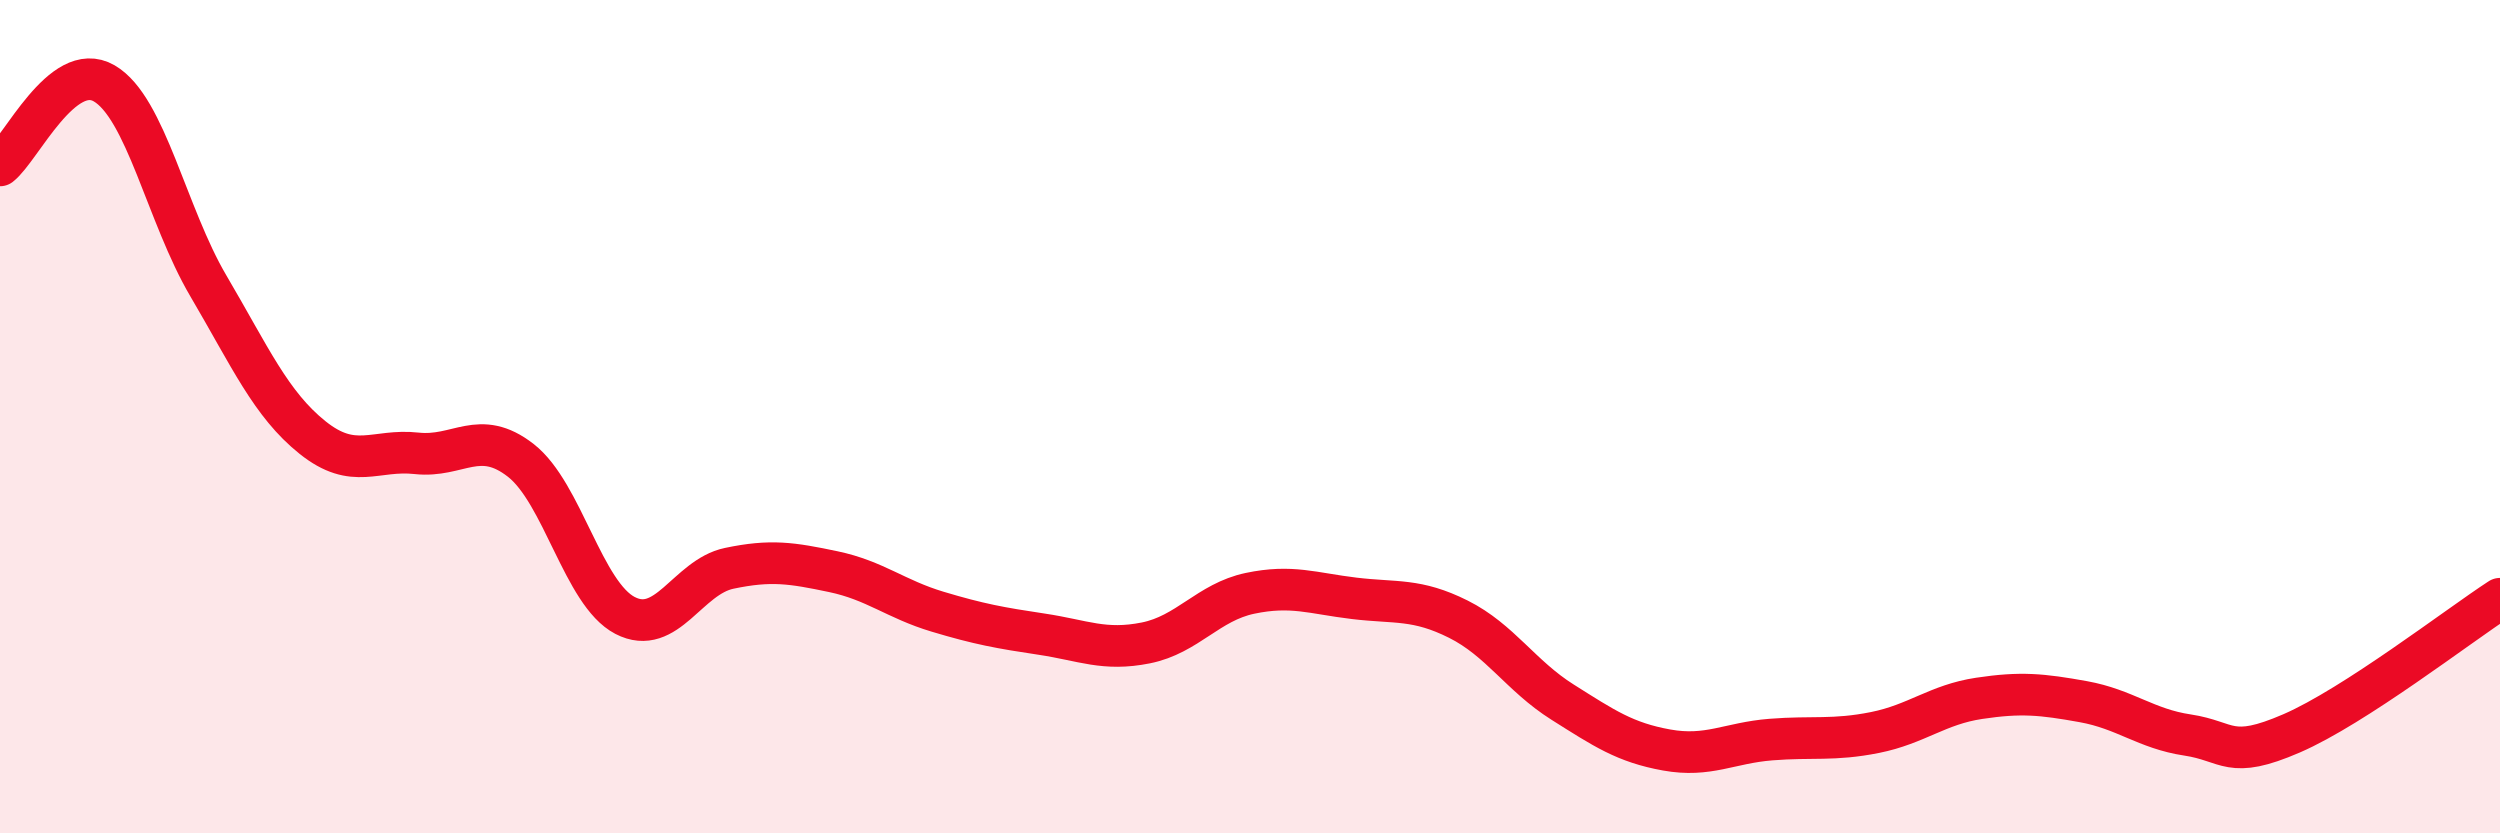 
    <svg width="60" height="20" viewBox="0 0 60 20" xmlns="http://www.w3.org/2000/svg">
      <path
        d="M 0,3.97 C 0.5,3.58 1.5,1.42 2.5,2 C 3.5,2.58 4,5.16 5,6.86 C 6,8.56 6.5,9.7 7.5,10.5 C 8.5,11.3 9,10.77 10,10.88 C 11,10.99 11.5,10.27 12.5,11.05 C 13.5,11.83 14,14.25 15,14.77 C 16,15.29 16.5,13.85 17.5,13.64 C 18.5,13.43 19,13.51 20,13.72 C 21,13.93 21.5,14.38 22.5,14.68 C 23.5,14.98 24,15.07 25,15.22 C 26,15.37 26.5,15.63 27.5,15.43 C 28.5,15.23 29,14.45 30,14.24 C 31,14.03 31.5,14.24 32.5,14.36 C 33.5,14.48 34,14.36 35,14.86 C 36,15.36 36.5,16.22 37.5,16.85 C 38.5,17.48 39,17.82 40,18 C 41,18.18 41.5,17.83 42.5,17.75 C 43.5,17.67 44,17.78 45,17.58 C 46,17.38 46.5,16.91 47.5,16.76 C 48.5,16.61 49,16.66 50,16.84 C 51,17.02 51.5,17.49 52.5,17.64 C 53.5,17.79 53.5,18.25 55,17.6 C 56.5,16.95 59,15.02 60,14.37L60 20L0 20Z"
        fill="#EB0A25"
        opacity="0.1"
        stroke-linecap="round"
        stroke-linejoin="round"
      />
      <path
        d="M 0,3.97 C 0.5,3.58 1.5,1.42 2.5,2 C 3.5,2.58 4,5.16 5,6.86 C 6,8.56 6.5,9.7 7.5,10.5 C 8.5,11.3 9,10.77 10,10.88 C 11,10.99 11.5,10.27 12.5,11.05 C 13.5,11.83 14,14.25 15,14.77 C 16,15.29 16.5,13.85 17.5,13.64 C 18.5,13.43 19,13.51 20,13.72 C 21,13.93 21.5,14.38 22.5,14.68 C 23.5,14.98 24,15.07 25,15.22 C 26,15.37 26.5,15.63 27.5,15.43 C 28.5,15.23 29,14.45 30,14.24 C 31,14.03 31.5,14.24 32.5,14.36 C 33.5,14.48 34,14.36 35,14.86 C 36,15.36 36.5,16.22 37.5,16.85 C 38.5,17.48 39,17.82 40,18 C 41,18.18 41.5,17.83 42.5,17.75 C 43.5,17.67 44,17.78 45,17.58 C 46,17.38 46.5,16.91 47.5,16.76 C 48.5,16.61 49,16.66 50,16.84 C 51,17.02 51.5,17.49 52.5,17.64 C 53.5,17.79 53.5,18.25 55,17.6 C 56.5,16.95 59,15.02 60,14.37"
        stroke="#EB0A25"
        stroke-width="1"
        fill="none"
        stroke-linecap="round"
        stroke-linejoin="round"
      />
    </svg>
  